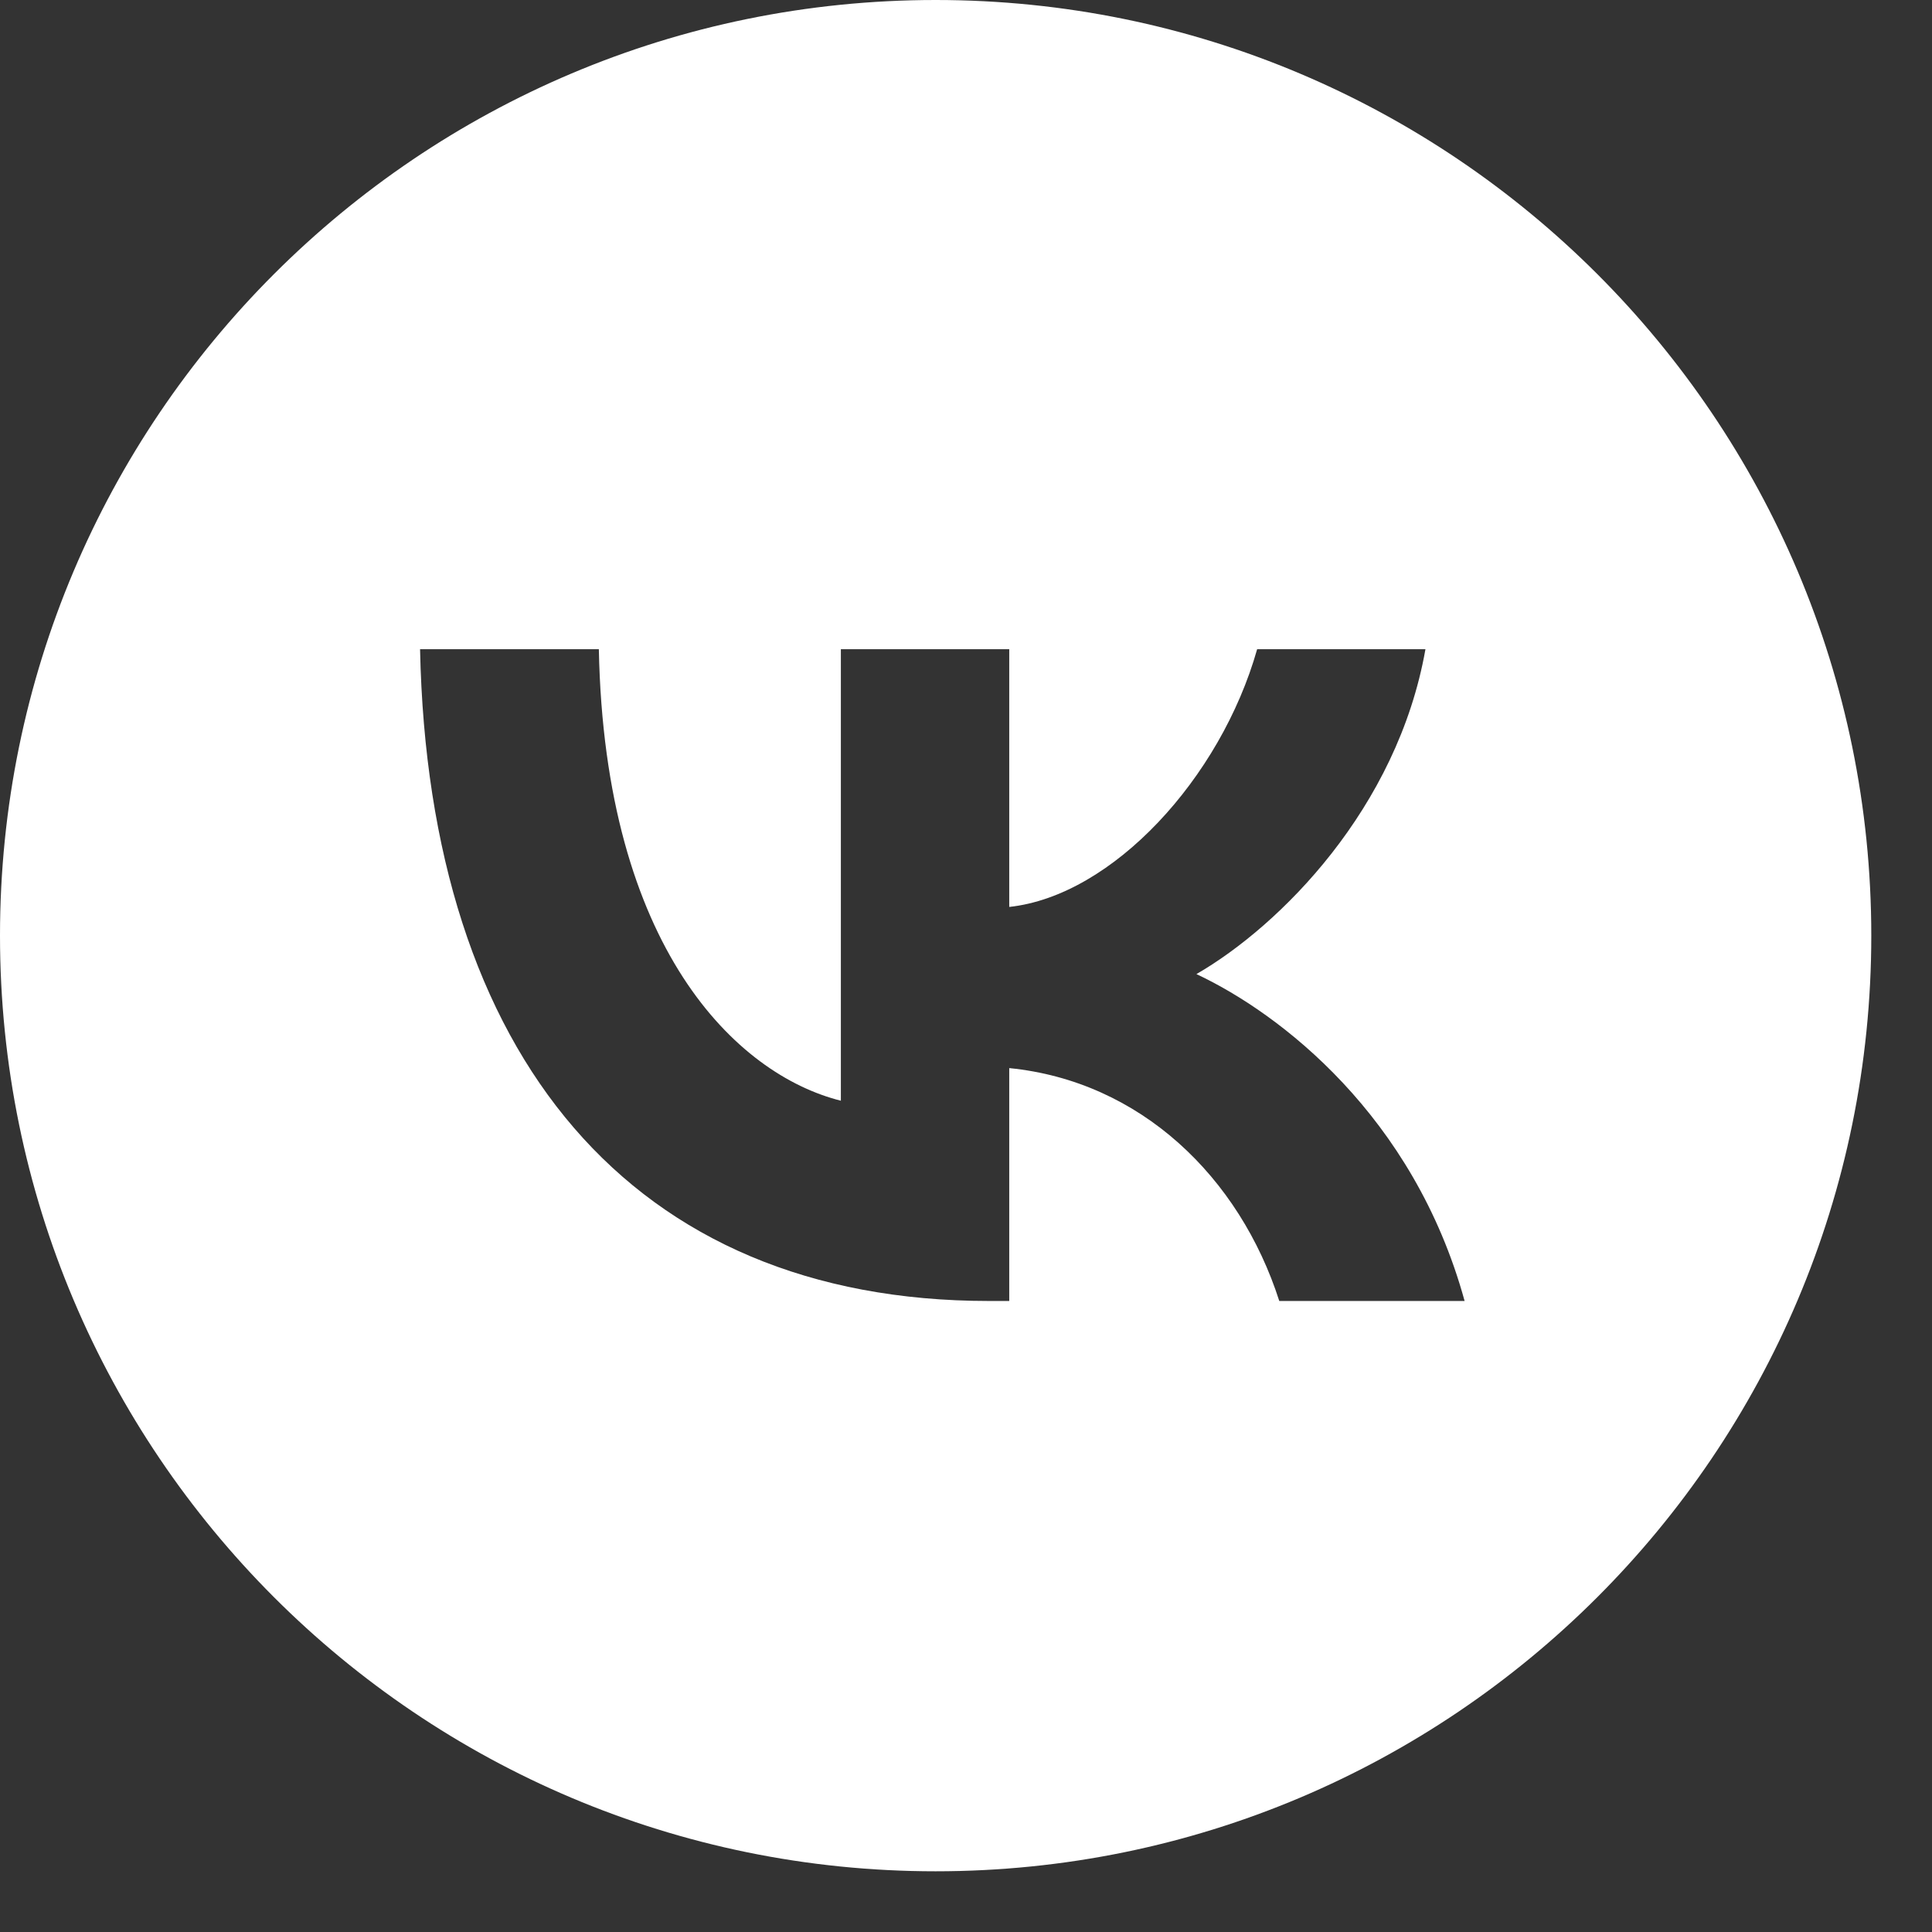 <svg width="26" height="26" viewBox="0 0 26 26" fill="none" xmlns="http://www.w3.org/2000/svg">
<rect x="0" y="0" width="26" height="26" fill="#333333" stroke="none"/>
<path fill-rule="evenodd" clip-rule="evenodd" d="M12.591 25.183C19.546 25.183 25.183 19.546 25.183 12.591C25.183 5.637 19.546 0 12.591 0C5.637 0 0 5.637 0 12.591C0 19.546 5.637 25.183 12.591 25.183ZM5.653 8.737C5.767 14.216 8.507 17.508 13.309 17.508H13.582V14.374C15.346 14.549 16.681 15.84 17.216 17.508H19.71C19.025 15.014 17.225 13.636 16.101 13.109C17.225 12.46 18.805 10.879 19.183 8.737H16.918C16.426 10.475 14.969 12.056 13.582 12.205V8.737H11.316V14.813C9.912 14.461 8.138 12.758 8.059 8.737H5.653Z" fill="white"/>
</svg>
